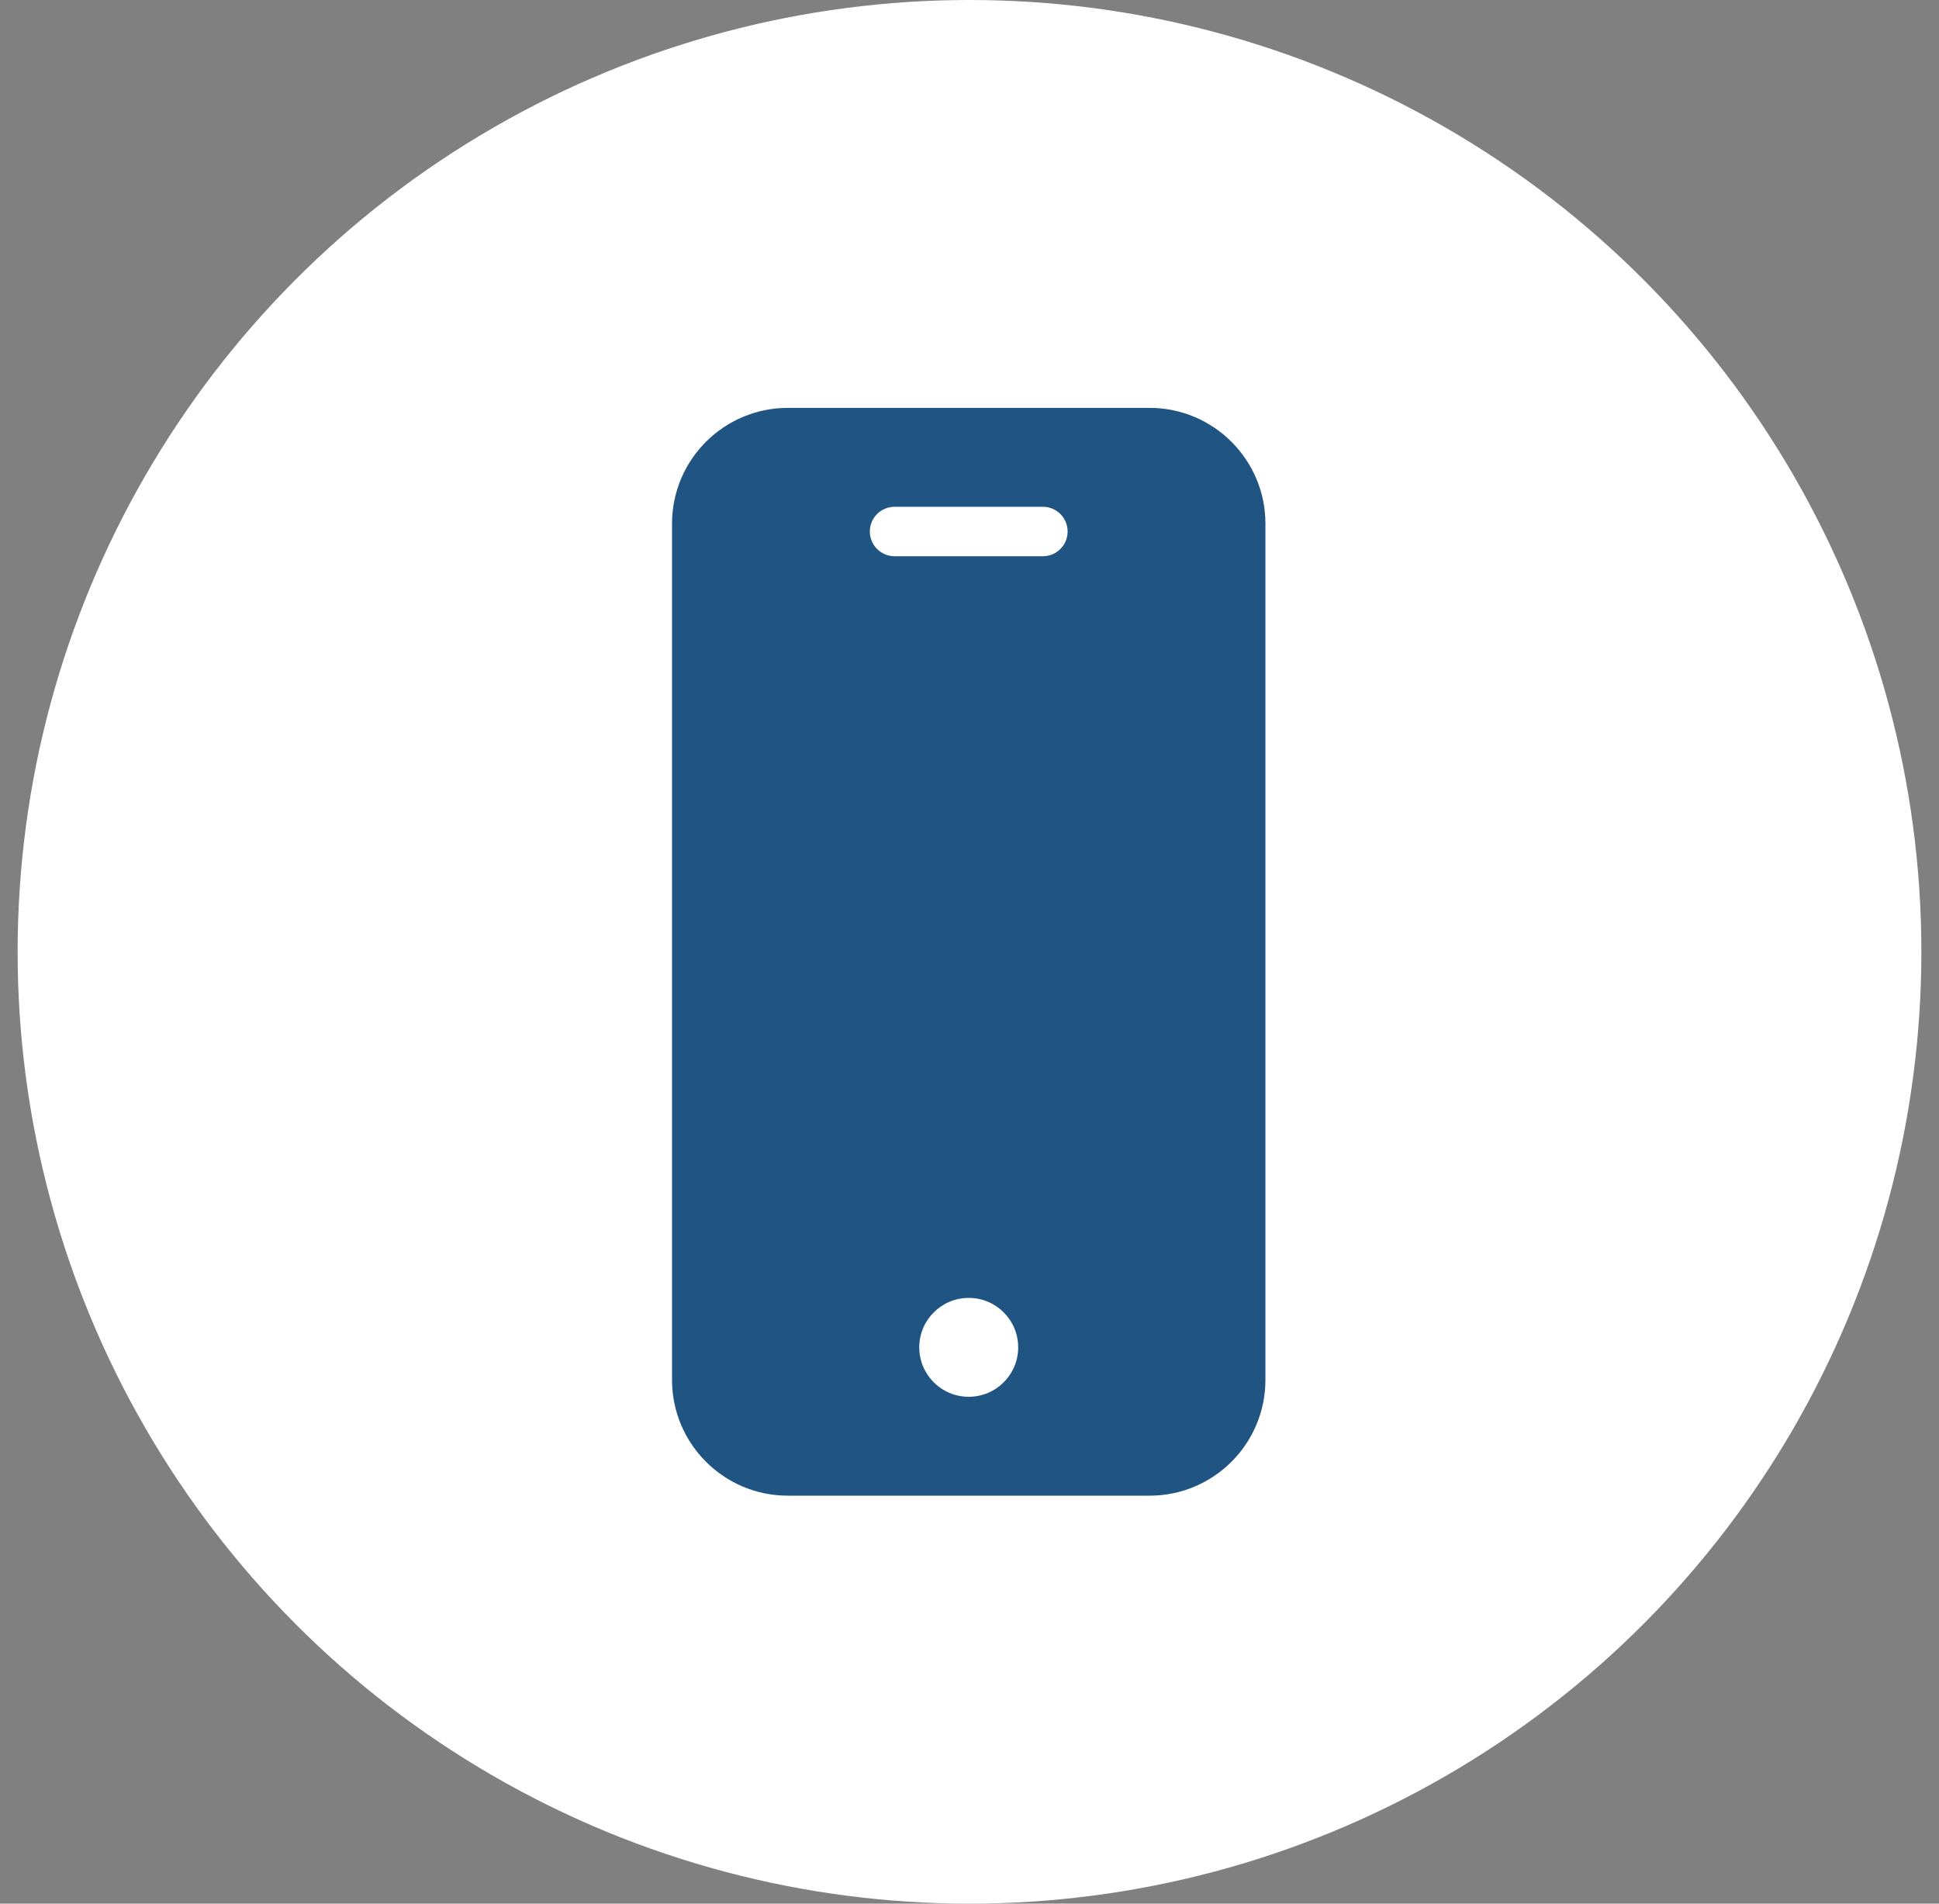 <svg width="55" height="54" viewBox="0 0 55 54" fill="none" xmlns="http://www.w3.org/2000/svg">
<rect x="0" y="0" width="55" height="54" fill="#808080" stroke="none"/>
<circle cx="27.5" cy="27" r="27" fill="white"/>
<g clip-path="url(#clip0_5335_606)">
<path d="M32.611 11.57H22.344C20.533 11.572 19.064 13.041 19.062 14.852V39.145C19.064 40.957 20.533 42.426 22.344 42.427H32.611C34.423 42.426 35.892 40.957 35.894 39.145V14.852C35.892 13.041 34.423 11.572 32.611 11.57ZM27.478 39.622C26.703 39.622 26.075 38.994 26.075 38.22C26.075 37.445 26.703 36.817 27.478 36.817C28.253 36.817 28.881 37.445 28.881 38.22C28.881 38.994 28.253 39.622 27.478 39.622ZM29.582 15.778H25.374C24.987 15.778 24.673 15.464 24.673 15.077C24.673 14.689 24.987 14.376 25.374 14.376H29.582C29.969 14.376 30.283 14.689 30.283 15.077C30.283 15.464 29.969 15.778 29.582 15.778Z" fill="#205583"/>
</g>
<defs>
<clipPath id="clip0_5335_606">
<rect width="30.857" height="30.857" fill="white" transform="translate(12.07 11.57)"/>
</clipPath>
</defs>
</svg>
